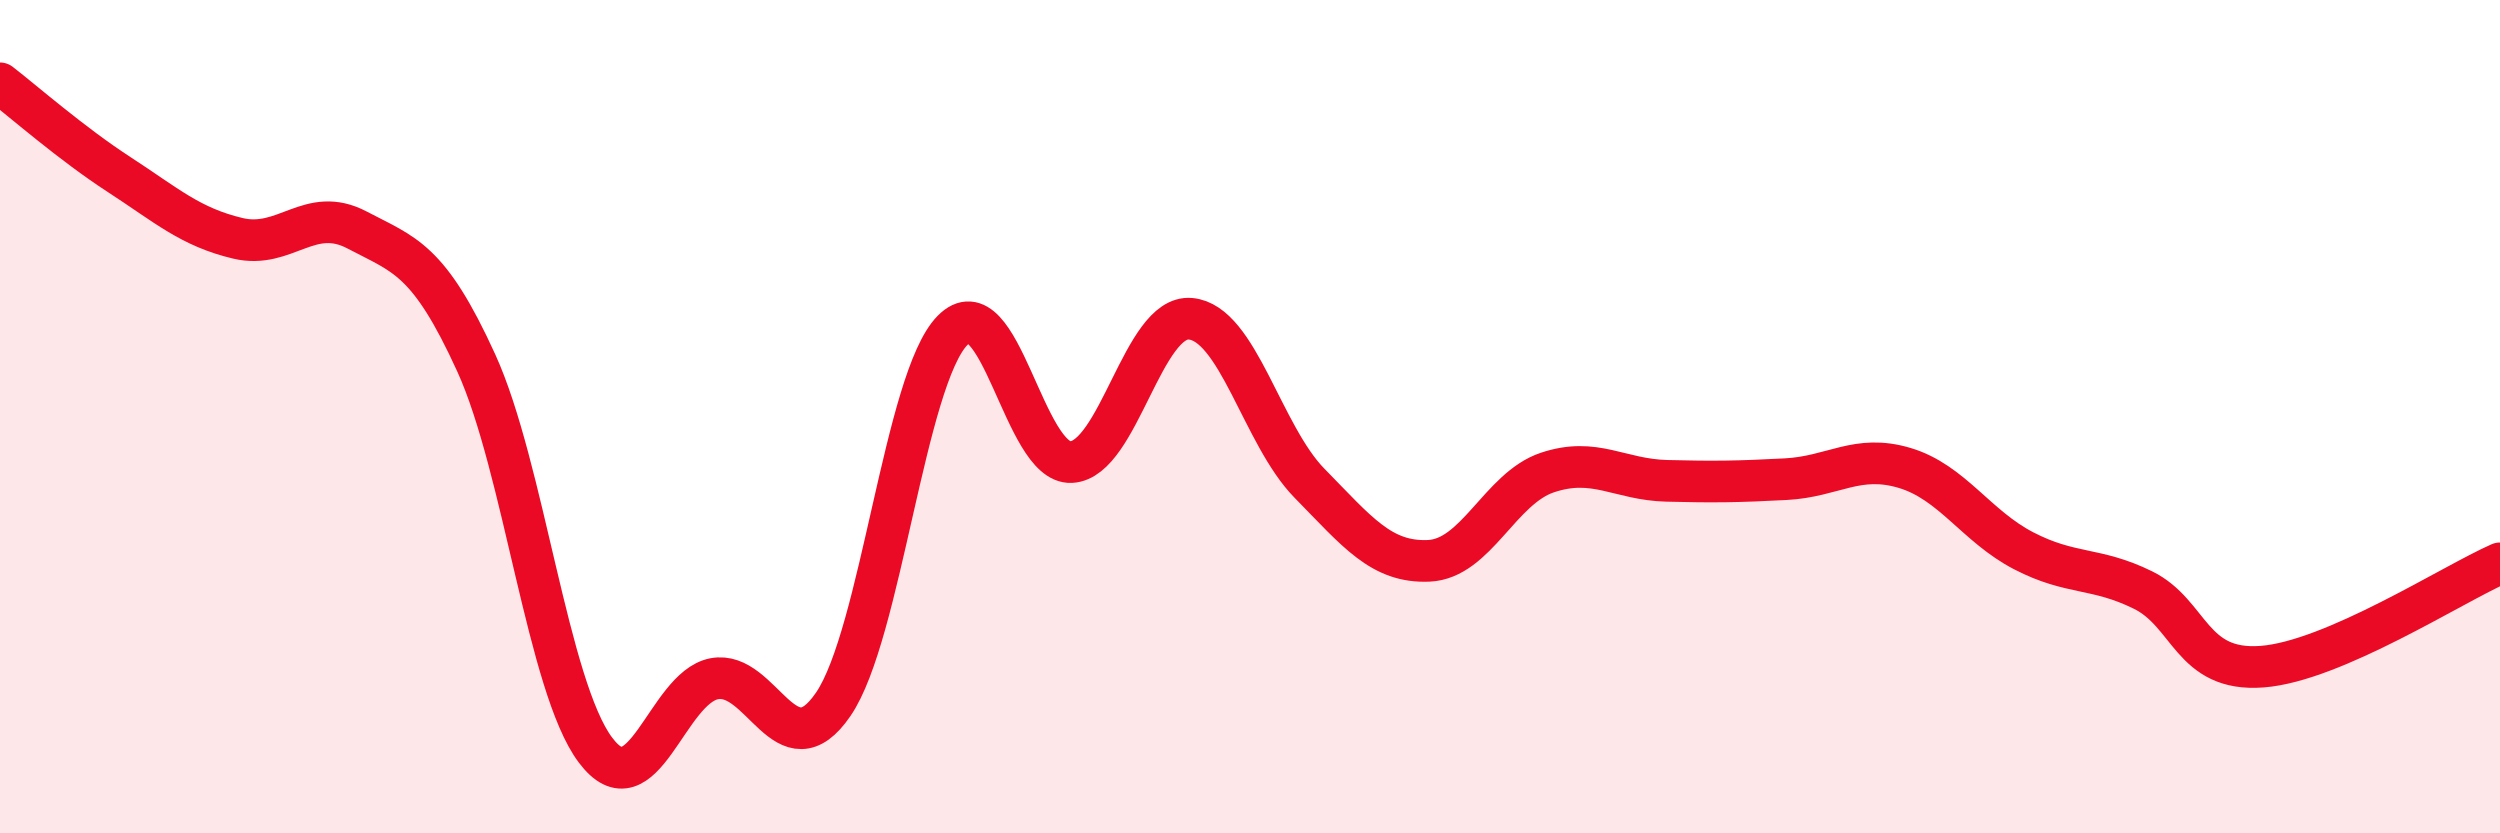 
    <svg width="60" height="20" viewBox="0 0 60 20" xmlns="http://www.w3.org/2000/svg">
      <path
        d="M 0,2 C 0.57,2.44 1.72,3.45 2.86,4.19 C 4,4.93 4.57,5.45 5.71,5.72 C 6.85,5.99 7.43,4.92 8.57,5.52 C 9.71,6.12 10.29,6.21 11.43,8.71 C 12.57,11.21 13.15,16.48 14.29,18 C 15.43,19.52 16,16.51 17.14,16.29 C 18.28,16.07 18.86,18.57 20,16.9 C 21.14,15.23 21.72,9.09 22.86,7.93 C 24,6.77 24.57,11.15 25.71,11.09 C 26.85,11.03 27.43,7.55 28.57,7.65 C 29.71,7.75 30.29,10.44 31.43,11.6 C 32.57,12.76 33.15,13.51 34.29,13.46 C 35.43,13.41 36,11.72 37.14,11.34 C 38.28,10.96 38.86,11.51 40,11.54 C 41.14,11.57 41.72,11.56 42.86,11.5 C 44,11.44 44.57,10.89 45.71,11.23 C 46.85,11.57 47.43,12.63 48.57,13.22 C 49.71,13.81 50.29,13.6 51.43,14.16 C 52.57,14.72 52.58,16.13 54.29,16 C 56,15.87 58.86,14.02 60,13.52L60 20L0 20Z"
        fill="#EB0A25"
        opacity="0.1"
        stroke-linecap="round"
        stroke-linejoin="round"
      />
      <path
        d="M 0,2 C 0.57,2.44 1.72,3.45 2.86,4.19 C 4,4.93 4.57,5.45 5.71,5.72 C 6.85,5.99 7.43,4.92 8.57,5.52 C 9.71,6.12 10.29,6.21 11.43,8.71 C 12.57,11.21 13.15,16.48 14.29,18 C 15.43,19.52 16,16.51 17.14,16.29 C 18.28,16.07 18.86,18.57 20,16.9 C 21.14,15.23 21.72,9.09 22.86,7.93 C 24,6.77 24.57,11.15 25.71,11.09 C 26.85,11.03 27.43,7.55 28.57,7.65 C 29.71,7.75 30.29,10.44 31.43,11.6 C 32.57,12.76 33.15,13.51 34.29,13.46 C 35.43,13.41 36,11.72 37.14,11.34 C 38.28,10.96 38.86,11.51 40,11.54 C 41.14,11.57 41.72,11.56 42.86,11.5 C 44,11.44 44.57,10.89 45.71,11.23 C 46.85,11.57 47.43,12.63 48.57,13.22 C 49.71,13.81 50.29,13.6 51.43,14.16 C 52.57,14.72 52.58,16.13 54.29,16 C 56,15.87 58.86,14.02 60,13.52"
        stroke="#EB0A25"
        stroke-width="1"
        fill="none"
        stroke-linecap="round"
        stroke-linejoin="round"
      />
    </svg>
  